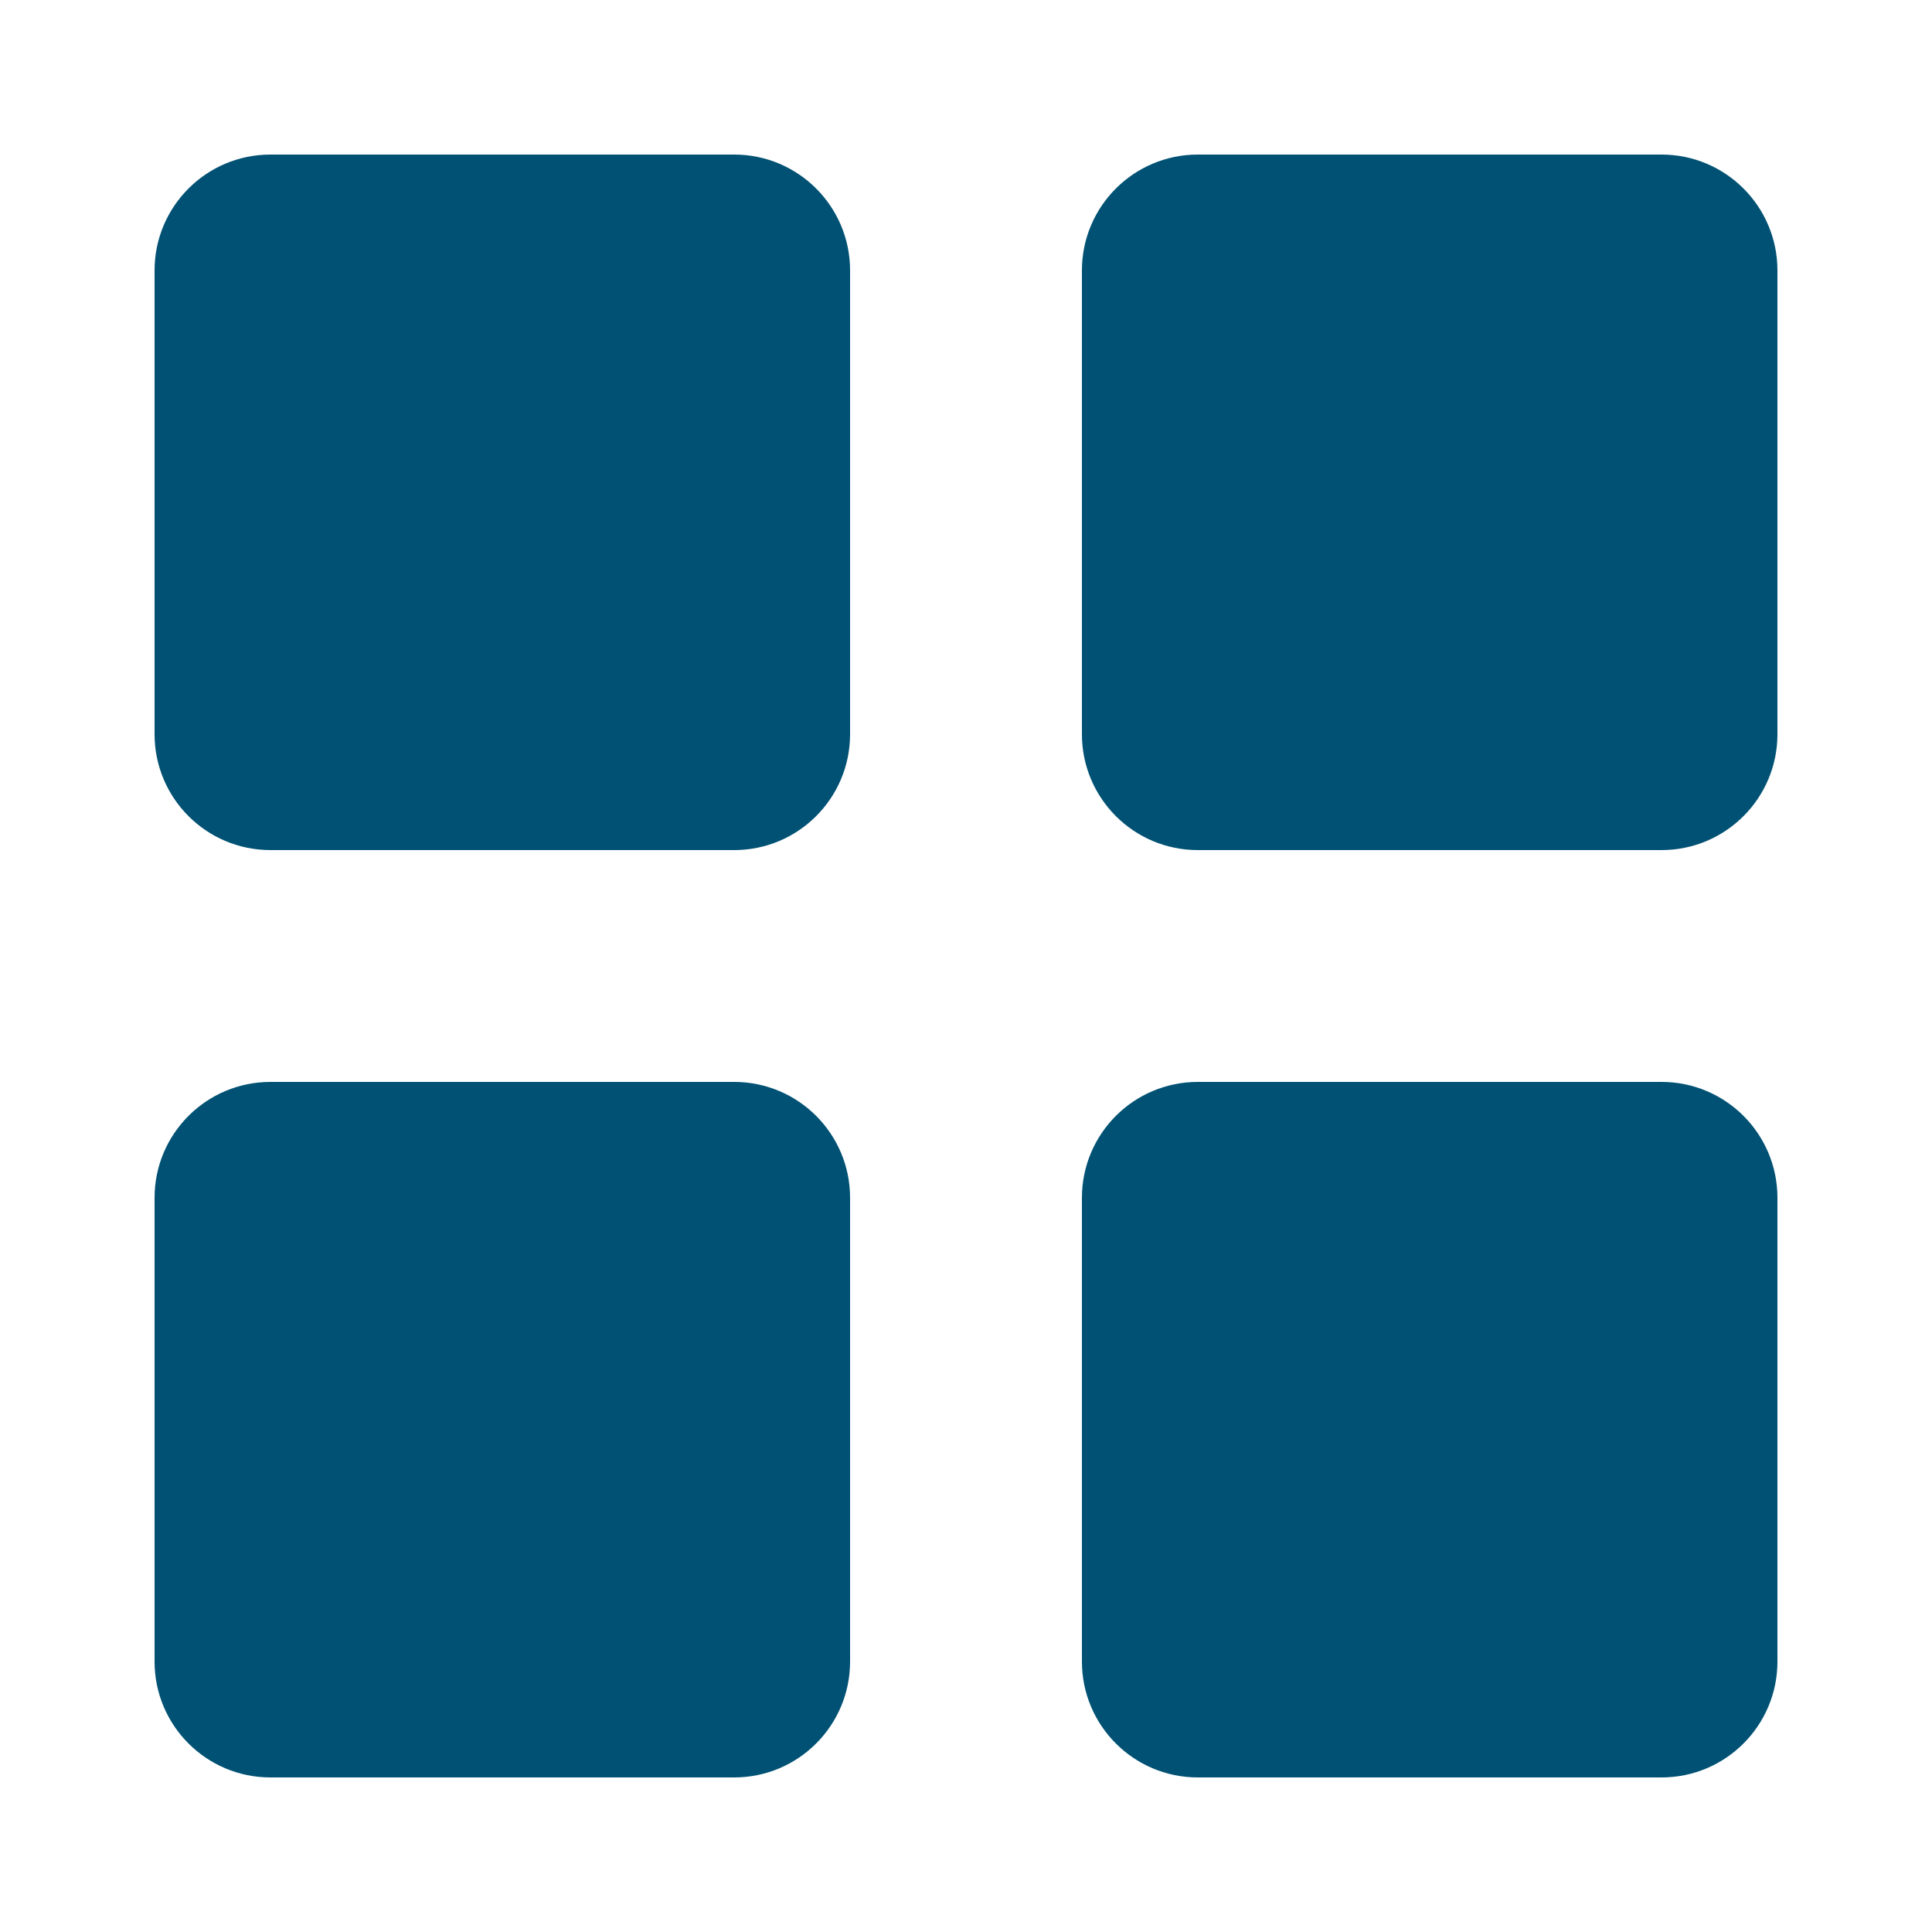 <svg width="20" height="20" viewBox="0 0 20 20" fill="none" xmlns="http://www.w3.org/2000/svg">
<g id="Icon_Application">
<path id="Path" fill-rule="evenodd" clip-rule="evenodd" d="M2.8 1.6H7.6C8.263 1.6 8.8 2.137 8.8 2.8V7.6C8.8 8.263 8.263 8.8 7.6 8.8H2.8C2.137 8.8 1.6 8.263 1.6 7.6V2.8C1.6 2.137 2.137 1.6 2.8 1.6ZM12.4 11.2H17.2C17.863 11.2 18.4 11.737 18.4 12.4V17.2C18.4 17.863 17.863 18.4 17.2 18.4H12.4C11.737 18.4 11.2 17.863 11.2 17.2V12.4C11.2 11.737 11.737 11.2 12.4 11.2Z" fill="#005173"/>
<path id="Path_2" fill-rule="evenodd" clip-rule="evenodd" d="M12.4 1.6H17.2C17.863 1.6 18.4 2.137 18.4 2.8V7.6C18.4 8.263 17.863 8.8 17.2 8.8H12.4C11.737 8.8 11.2 8.263 11.2 7.6V2.8C11.2 2.137 11.737 1.6 12.4 1.6ZM2.8 11.2H7.6C8.263 11.2 8.8 11.737 8.8 12.4V17.2C8.8 17.863 8.263 18.4 7.6 18.4H2.8C2.137 18.4 1.6 17.863 1.6 17.2V12.4C1.6 11.737 2.137 11.2 2.8 11.2Z" fill="#005173"/>
</g>
</svg>
